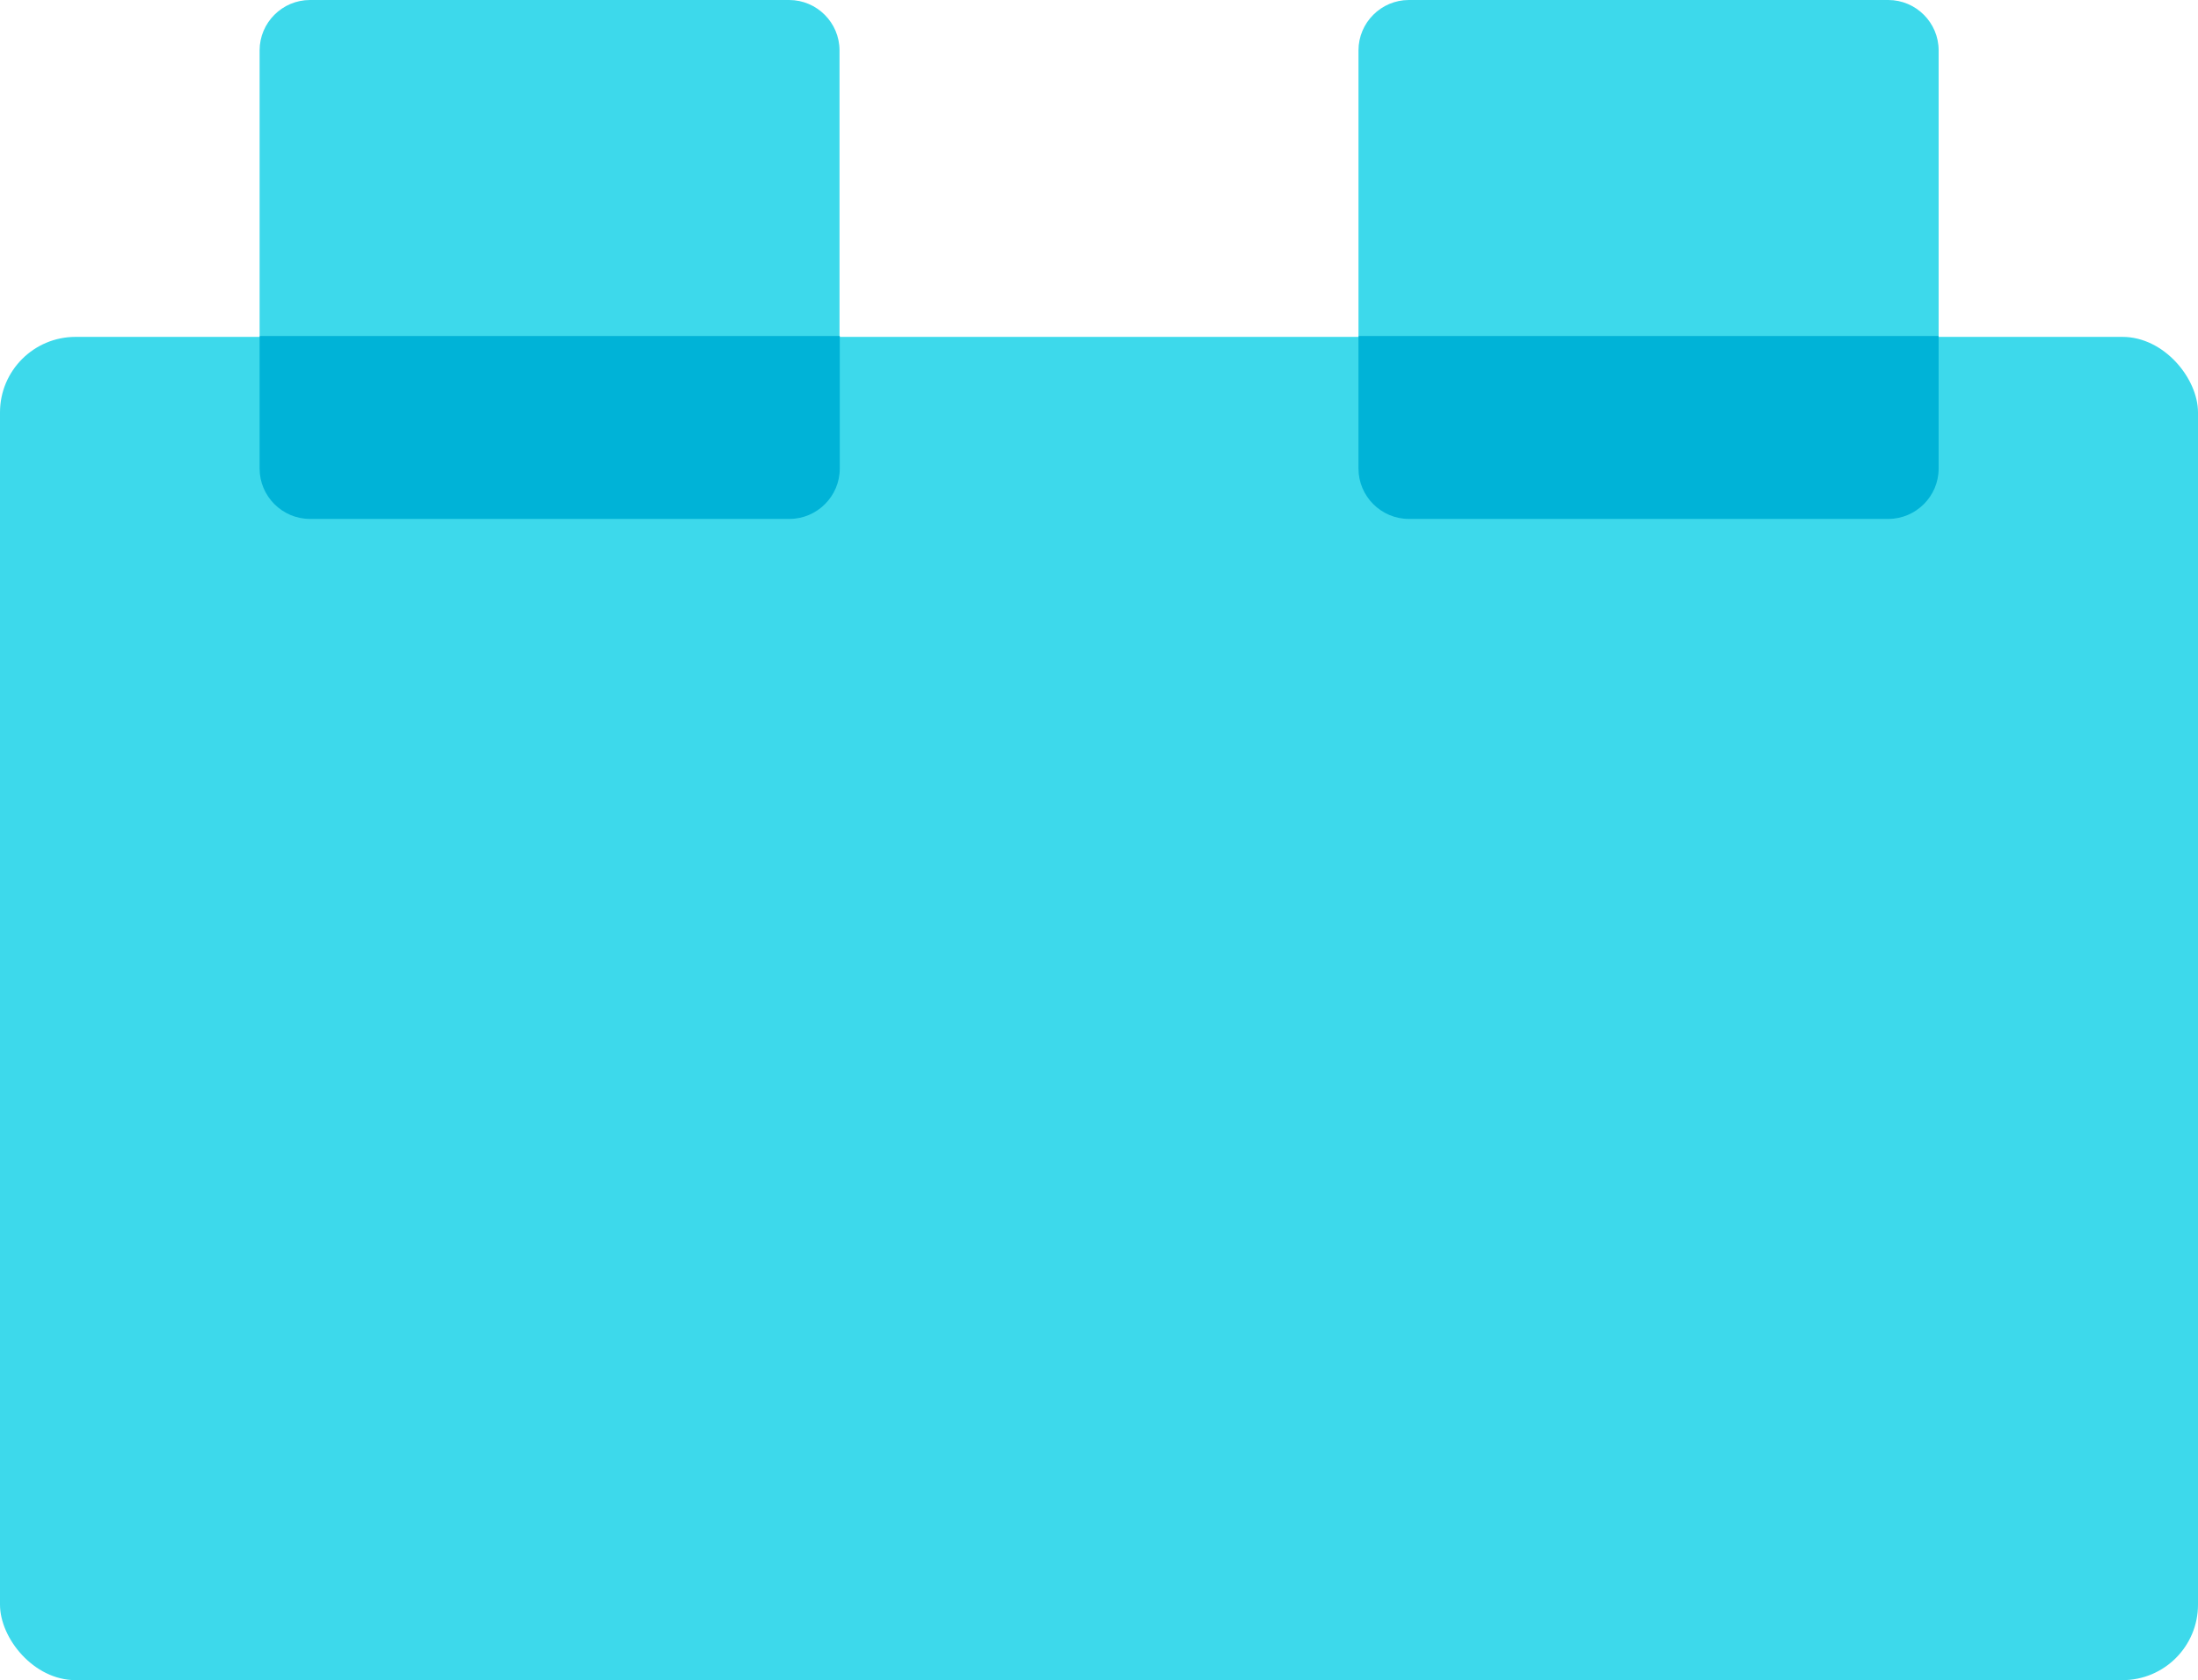 <?xml version="1.0" encoding="UTF-8"?> <svg xmlns="http://www.w3.org/2000/svg" id="Layer_1" viewBox="0 0 87.29 66.73"><defs><style>.cls-1{fill:#00b3d7;}.cls-2{fill:#3dd9eb;}</style></defs><rect class="cls-2" y="13.38" width="87.29" height="53.35" rx="3" ry="3"></rect><path class="cls-2" d="M55.95,0h19.04c1.1,0,2,.9,2,2V13.34h-23.04V2c0-1.1,.9-2,2-2Z"></path><path class="cls-2" d="M12.31,0H31.34c1.1,0,2,.9,2,2V13.34H10.31V2c0-1.1,.9-2,2-2Z"></path><path class="cls-1" d="M10.31,13.34h23.04v5.27c0,1.1-.9,2-2,2H12.31c-1.1,0-2-.9-2-2v-5.27h0Z"></path><path class="cls-1" d="M53.95,13.34h23.04v5.27c0,1.1-.9,2-2,2h-19.04c-1.1,0-2-.9-2-2v-5.27h0Z"></path></svg> 